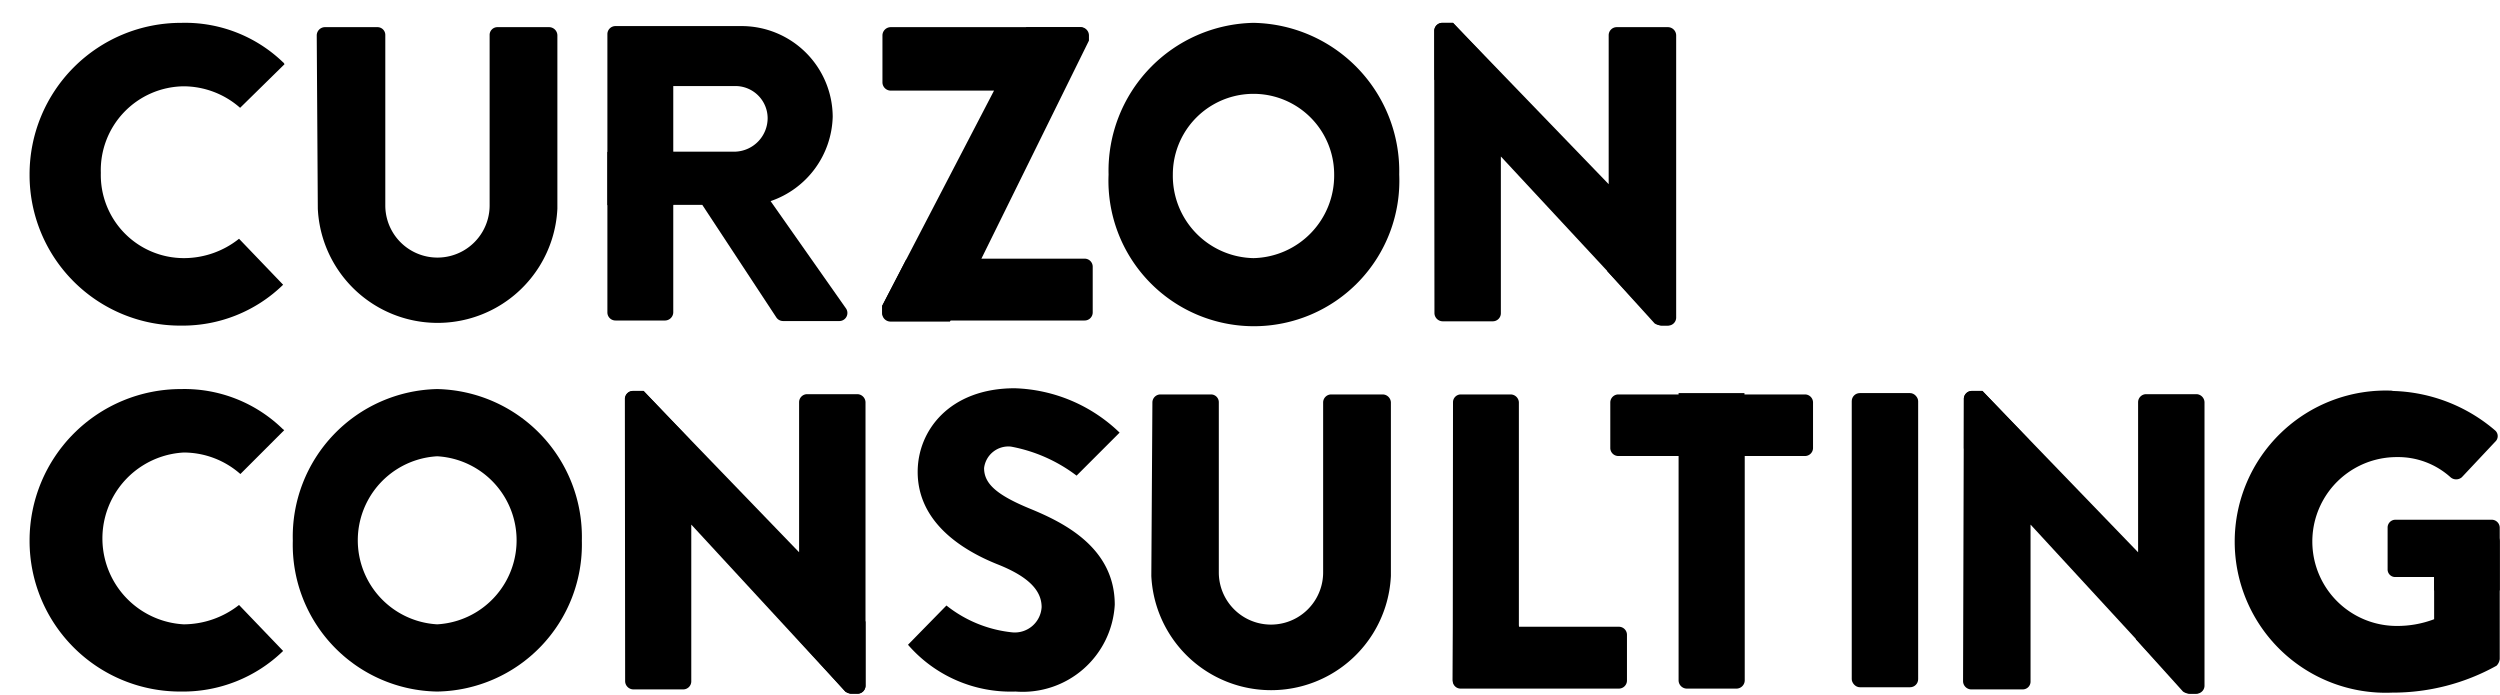 <svg viewBox="0 0 92.98 25.84" xmlns="http://www.w3.org/2000/svg" xmlns:xlink="http://www.w3.org/1999/xlink"><clipPath id="a" transform="translate(1.04 -.04)"><path d="m81.23 13.73h11.8v12.2h-11.8z"/></clipPath><clipPath id="b" transform="translate(1.04 -.04)"><path d="m21.11 13.73h11.14v12.22h-11.14z"/></clipPath><clipPath id="c" transform="translate(1.04 -.04)"><path d="m21.11 13.73h4.67v5.94h-4.67z"/></clipPath><clipPath id="d" transform="translate(1.04 -.04)"><path d="m27.56 19.74h4.69v6.22h-4.69z"/></clipPath><clipPath id="e" transform="translate(1.04 -.04)"><path d="m57.76 13.82h9.72v11.91h-9.72z"/></clipPath><clipPath id="f" transform="translate(1.04 -.04)"><path d="m20.46.16h11.1v11.91h-11.1z"/></clipPath><clipPath id="g" transform="translate(1.04 -.04)"><path d="m30.68.2h10.01v11.91h-10.01z"/></clipPath><clipPath id="h" transform="translate(1.04 -.04)"><path d="m39.09.04h12.99v12.22h-12.99z"/></clipPath><clipPath id="i" transform="translate(1.04 -.04)"><path d="m51.21.04h11.14v12.22h-11.14z"/></clipPath><clipPath id="j" transform="translate(1.04 -.04)"><path d="m8.76 13.66h12.93v12.22h-12.93z"/></clipPath><clipPath id="k" transform="translate(1.04 -.04)"><path d="m31.61 13.66h10.05v12.22h-10.05z"/></clipPath><clipPath id="l" transform="translate(1.04 -.04)"><path d="m40.73 13.82h11.09v12.07h-11.09z"/></clipPath><clipPath id="m" transform="translate(1.04 -.04)"><path d="m51.9 13.82h8.65v11.91h-8.65z"/></clipPath><clipPath id="n" transform="translate(1.04 -.04)"><path d="m66.74 13.82h4.65v11.91h-4.65z"/></clipPath><clipPath id="o" transform="translate(1.04 -.04)"><path d="m9.65.2h11.09v12.07h-11.09z"/></clipPath><clipPath id="p" transform="translate(1.04 -.04)"><path d="m20.46 4.84h4.64v2.95h-4.64z"/></clipPath><clipPath id="q" transform="translate(1.04 -.04)"><path d="m60.3 13.82h4.64v3.27h-4.64z"/></clipPath><clipPath id="r" transform="translate(1.04 -.04)"><path d="m30.68 8.84h5.84v3.27h-5.84z"/></clipPath><clipPath id="s" transform="translate(1.04 -.04)"><path d="m34.85.2h5.7v3.27h-5.7z"/></clipPath><clipPath id="t" transform="translate(1.04 -.04)"><path d="m51.21.04h4.67v5.94h-4.67z"/></clipPath><clipPath id="u" transform="translate(1.04 -.04)"><path d="m57.66 6.05h4.69v6.22h-4.69z"/></clipPath><clipPath id="v" transform="translate(1.04 -.04)"><path d="m70.86 13.73h11.14v12.22h-11.14z"/></clipPath><clipPath id="w" transform="translate(1.04 -.04)"><path d="m70.86 13.73h4.67v5.94h-4.67z"/></clipPath><clipPath id="x" transform="translate(1.04 -.04)"><path d="m77.31 19.74h4.69v6.22h-4.69z"/></clipPath><clipPath id="y" transform="translate(1.04 -.04)"><path d="m51.9 22.46h4.64v3.27h-4.64z"/></clipPath><clipPath id="z" transform="translate(1.04 -.04)"><path d="m88.4 19.03h4.64v3.1h-4.64z"/></clipPath><g clip-path="url(#a)"><path d="m87.94 14.58a6.09 6.09 0 0 1 3.82 1.47.28.28 0 0 1 0 .42l-1.24 1.32a.32.32 0 0 1 -.42 0 2.91 2.91 0 0 0 -2-.75 3.14 3.14 0 0 0 0 6.28 3.86 3.86 0 0 0 1.39-.25v-1.57h-1.43a.28.28 0 0 1 -.3-.28v-1.55a.29.29 0 0 1 .3-.3h3.59a.3.3 0 0 1 .28.3v4.88a.42.42 0 0 1 -.12.25 7.94 7.94 0 0 1 -3.88 1 5.62 5.62 0 1 1 0-11.23" transform="translate(1.04 -.04)"/></g><g clip-path="url(#b)"><path d="m22.2 14.86a.3.3 0 0 1 .3-.28h.39l5.79 6v-5.58a.3.3 0 0 1 .3-.3h1.87a.31.31 0 0 1 .3.3v10.55a.3.3 0 0 1 -.3.29h-.25a.5.5 0 0 1 -.2-.08l-5.73-6.21v5.83a.3.3 0 0 1 -.3.3h-1.86a.31.31 0 0 1 -.3-.3z" transform="translate(1.04 -.04)"/></g><g clip-path="url(#c)"><path d="m22.21 16.72v-1.86a.3.3 0 0 1 .3-.28h.39l1.72 1.81.07 3.16z" transform="translate(1.04 -.04)"/></g><g clip-path="url(#d)"><path d="m28.68 20.58 2.47 2.58v2.39a.3.3 0 0 1 -.3.29h-.25a.5.5 0 0 1 -.2-.08l-1.76-1.94z" transform="translate(1.04 -.04)"/></g><g clip-path="url(#e)"><path d="m61.39 17h-2.24a.3.3 0 0 1 -.3-.29v-1.71a.3.3 0 0 1 .3-.29h6.94a.3.3 0 0 1 .3.29v1.71a.3.3 0 0 1 -.3.29h-2.24v8.35a.31.31 0 0 1 -.29.3h-1.88a.31.31 0 0 1 -.29-.3z" transform="translate(1.04 -.04)"/></g><g clip-path="url(#f)"><path d="m26.32 5.68a1.25 1.25 0 0 0 1.19-1.25 1.2 1.2 0 0 0 -1.19-1.19h-2.32v2.44zm-4.77-4.38a.3.3 0 0 1 .3-.29h4.67a3.39 3.39 0 0 1 3.41 3.37 3.41 3.41 0 0 1 -2.31 3.14l2.81 4a.3.3 0 0 1 -.27.46h-2.08a.3.3 0 0 1 -.25-.14l-2.75-4.18h-1.08v4a.31.31 0 0 1 -.3.3h-1.85a.3.3 0 0 1 -.3-.3z" transform="translate(1.04 -.04)"/></g><g clip-path="url(#g)"><path d="m31.77 11.41 4.16-8h-3.85a.31.31 0 0 1 -.3-.3v-1.76a.31.31 0 0 1 .3-.3h7.09a.31.31 0 0 1 .29.3v.2l-4 8.11h3.84a.3.3 0 0 1 .3.3v1.7a.3.3 0 0 1 -.3.3h-7.23a.31.31 0 0 1 -.3-.3z" transform="translate(1.04 -.04)"/></g><g clip-path="url(#h)"><path d="m45.58 9.64a3.07 3.07 0 0 0 3-3.11 3 3 0 1 0 -6 0 3.06 3.06 0 0 0 3 3.11m0-8.75a5.52 5.52 0 0 1 5.42 5.64 5.41 5.41 0 1 1 -10.81 0 5.5 5.5 0 0 1 5.39-5.64" transform="translate(1.04 -.04)"/></g><g clip-path="url(#i)"><path d="m52.3 1.17a.3.3 0 0 1 .3-.28h.4l5.79 6v-5.54a.3.3 0 0 1 .3-.3h1.91a.31.31 0 0 1 .3.3v10.51a.3.3 0 0 1 -.3.29h-.25a.5.5 0 0 1 -.2-.08l-5.77-6.21v5.83a.3.3 0 0 1 -.3.3h-1.87a.31.31 0 0 1 -.3-.3z" transform="translate(1.04 -.04)"/></g><g clip-path="url(#j)"><path d="m15.22 23.26a3.13 3.13 0 0 0 0-6.25 3.13 3.13 0 0 0 0 6.25m0-8.75a5.5 5.5 0 0 1 5.38 5.64 5.47 5.47 0 0 1 -5.38 5.61 5.46 5.46 0 0 1 -5.37-5.61 5.49 5.49 0 0 1 5.37-5.64" transform="translate(1.04 -.04)"/></g><g clip-path="url(#k)"><path d="m34.16 22.56a4.7 4.7 0 0 0 2.46 1 1 1 0 0 0 1.08-.94c0-.65-.54-1.15-1.61-1.58-1.34-.53-3-1.57-3-3.45 0-1.55 1.2-3.11 3.61-3.11a5.87 5.87 0 0 1 3.9 1.65l-1.6 1.6a5.77 5.77 0 0 0 -2.44-1.08.91.91 0 0 0 -1 .8c0 .58.47 1 1.71 1.51s3.15 1.44 3.15 3.57a3.43 3.43 0 0 1 -3.69 3.23 5.06 5.06 0 0 1 -4-1.74z" transform="translate(1.04 -.04)"/></g><g clip-path="url(#l)"><path d="m41.82 15a.3.3 0 0 1 .29-.29h1.89a.29.29 0 0 1 .29.29v6.33a1.94 1.94 0 1 0 3.88 0v-6.33a.3.3 0 0 1 .3-.29h1.92a.31.31 0 0 1 .3.29v6.46a4.46 4.46 0 0 1 -8.91 0z" transform="translate(1.04 -.04)"/></g><g clip-path="url(#m)"><path d="m53 15a.29.29 0 0 1 .29-.29h1.86a.31.31 0 0 1 .3.29v8.35h3.72a.3.3 0 0 1 .3.3v1.7a.3.3 0 0 1 -.3.3h-5.89a.29.29 0 0 1 -.29-.3z" transform="translate(1.04 -.04)"/></g><g clip-path="url(#n)"><rect height="10.94" rx=".3" width="2.47" x="68.87" y="14.62"/></g><g clip-path="url(#o)"><path d="m10.74 1.35a.31.31 0 0 1 .29-.3h1.97a.29.29 0 0 1 .29.3v6.33a1.94 1.94 0 1 0 3.88 0v-6.33a.29.29 0 0 1 .3-.3h1.92a.31.31 0 0 1 .3.3v6.45a4.46 4.46 0 0 1 -8.91 0z" transform="translate(1.04 -.04)"/></g><path d="m.06 6.53a5.6 5.6 0 0 0 5.64 5.62 5.35 5.35 0 0 0 3.79-1.52s0 0 0 0l-1.64-1.71a3.29 3.29 0 0 1 -2.06.72 3.09 3.09 0 0 1 -3.08-3.17 3.12 3.12 0 0 1 3.07-3.22 3.19 3.19 0 0 1 2.11.8l1.65-1.62a.16.16 0 0 0 -.06-.08 5.25 5.25 0 0 0 -3.78-1.46 5.63 5.63 0 0 0 -5.64 5.64" transform="translate(1.04 -.04)"/><path d="m0 12.22h11.67v-12.22h-11.67" fill="none"/><path d="m.06 20.15a5.6 5.6 0 0 0 5.64 5.61 5.34 5.34 0 0 0 3.79-1.51s0 0 0 0l-1.64-1.71a3.35 3.35 0 0 1 -2.06.72 3.2 3.2 0 0 1 0-6.39 3.19 3.19 0 0 1 2.11.8l1.63-1.63a.24.24 0 0 0 -.05-.04 5.24 5.24 0 0 0 -3.78-1.49 5.63 5.63 0 0 0 -5.64 5.64" transform="translate(1.04 -.04)"/><path d="m0 25.84h11.67v-12.22h-11.67" fill="none"/><g clip-path="url(#p)"><path d="m22.59 5.65h2.45v1.98h-2.45z"/></g><g clip-path="url(#q)"><path d="m62.43 14.62h2.45v2.3h-2.45z"/></g><g clip-path="url(#r)"><path d="m35.44 9.69-1.15 2.31h-2.22a.31.31 0 0 1 -.3-.3v-.28l.89-1.72" transform="translate(1.04 -.04)"/></g><g clip-path="url(#s)"><path d="m35.94 3.35 1.19-2.3h2a.31.31 0 0 1 .29.3v.2l-.89 1.79" transform="translate(1.04 -.04)"/></g><g clip-path="url(#t)"><path d="m52.31 3v-1.83a.3.3 0 0 1 .3-.28h.39l1.71 1.81.07 3.16z" transform="translate(1.04 -.04)"/></g><g clip-path="url(#u)"><path d="m58.78 6.89 2.47 2.58v2.39a.29.29 0 0 1 -.3.28h-.25a.48.48 0 0 1 -.2-.07l-1.76-1.94z" transform="translate(1.04 -.04)"/></g><g clip-path="url(#v)"><path d="m72 14.86a.3.3 0 0 1 .3-.28h.39l5.79 6v-5.58a.3.3 0 0 1 .3-.3h1.88a.31.31 0 0 1 .29.3v10.55a.3.3 0 0 1 -.29.29h-.25a.49.49 0 0 1 -.21-.08l-5.72-6.21v5.83a.29.29 0 0 1 -.3.3h-1.92a.31.31 0 0 1 -.29-.3z" transform="translate(1.04 -.04)"/></g><g clip-path="url(#w)"><path d="m72 16.72v-1.86a.3.3 0 0 1 .3-.28h.39l1.73 1.81.07 3.16z" transform="translate(1.04 -.04)"/></g><g clip-path="url(#x)"><path d="m78.43 20.58 2.47 2.58v2.39a.3.3 0 0 1 -.29.29h-.25a.49.49 0 0 1 -.21-.08l-1.75-1.94z" transform="translate(1.04 -.04)"/></g><g clip-path="url(#y)"><path d="m53 23.31h2.45v2.3h-2.17a.29.29 0 0 1 -.29-.3z" transform="translate(1.04 -.04)"/></g><g clip-path="url(#z)"><path d="m89.49 22v-2.12h2.16a.3.3 0 0 1 .28.3v1.82z" transform="translate(1.04 -.04)"/></g></svg>